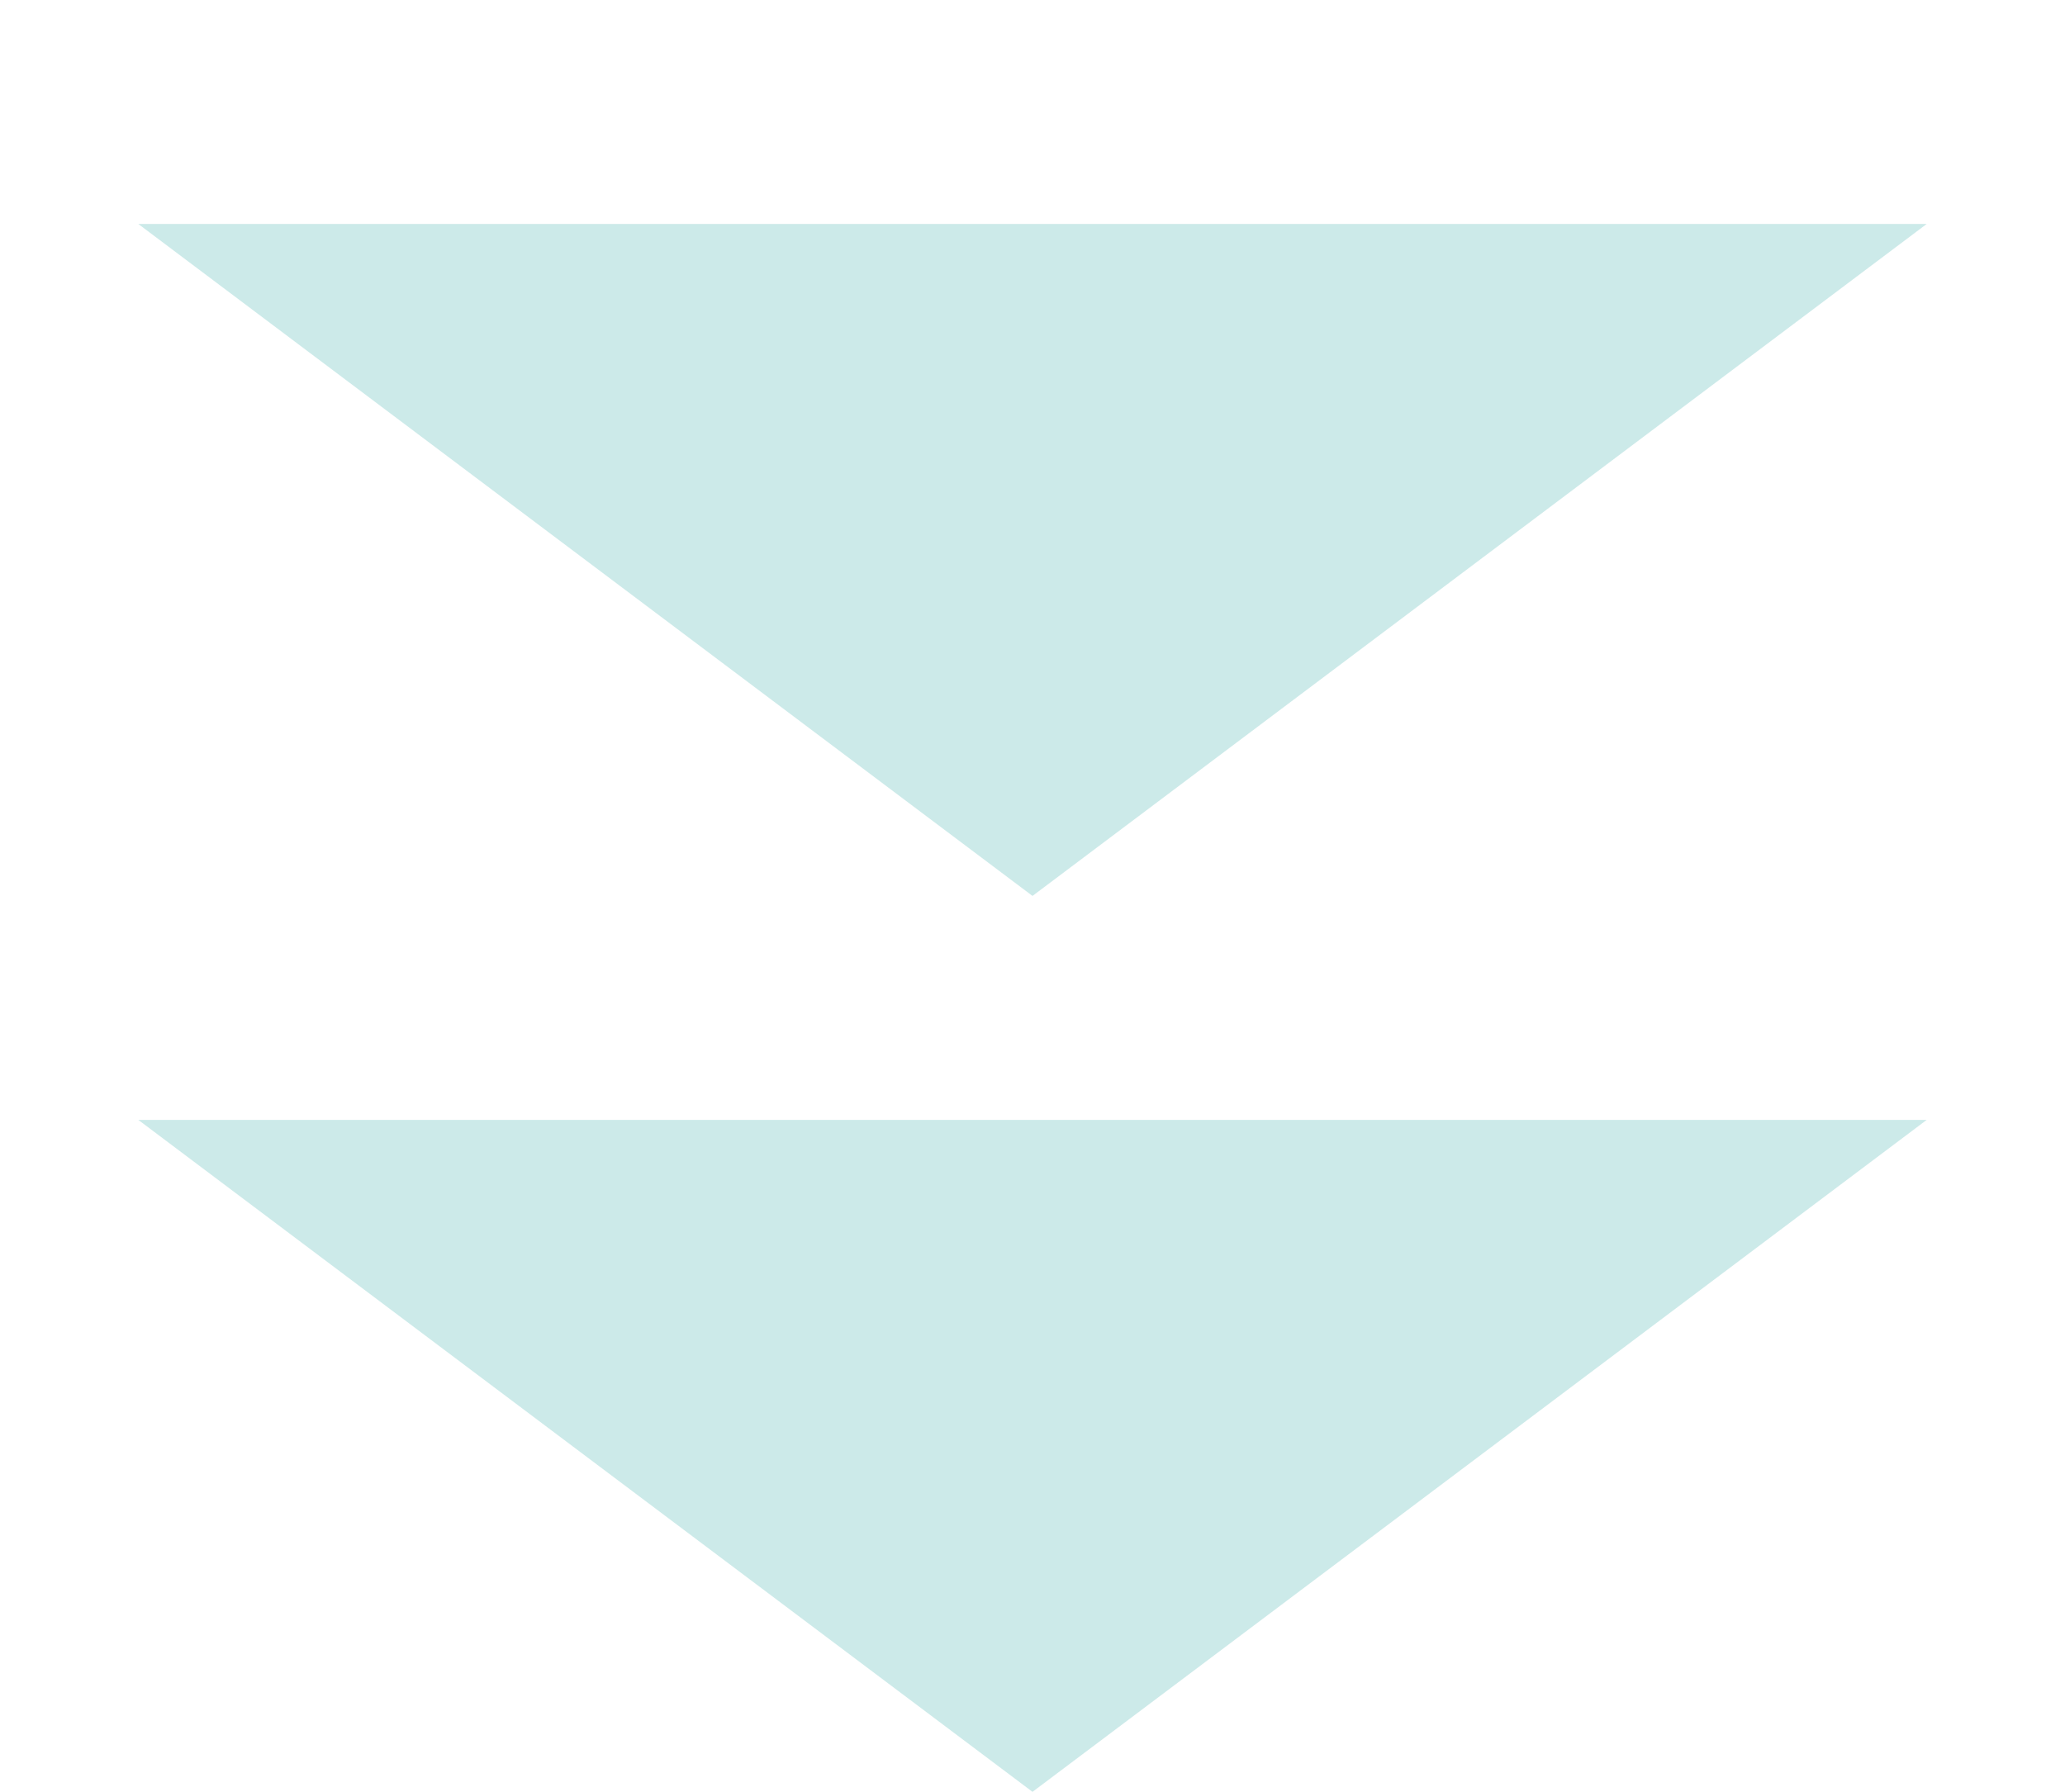 <svg width="53" height="46" viewBox="0 0 53 46" fill="none" xmlns="http://www.w3.org/2000/svg">
<path d="M26.5 46L3.55 28.75L49.45 28.75L26.5 46Z" fill="#CCEAE9"/>
<path d="M26.5 23L3.55 5.75L49.45 5.75L26.5 23Z" fill="#CCEAE9"/>
</svg>
